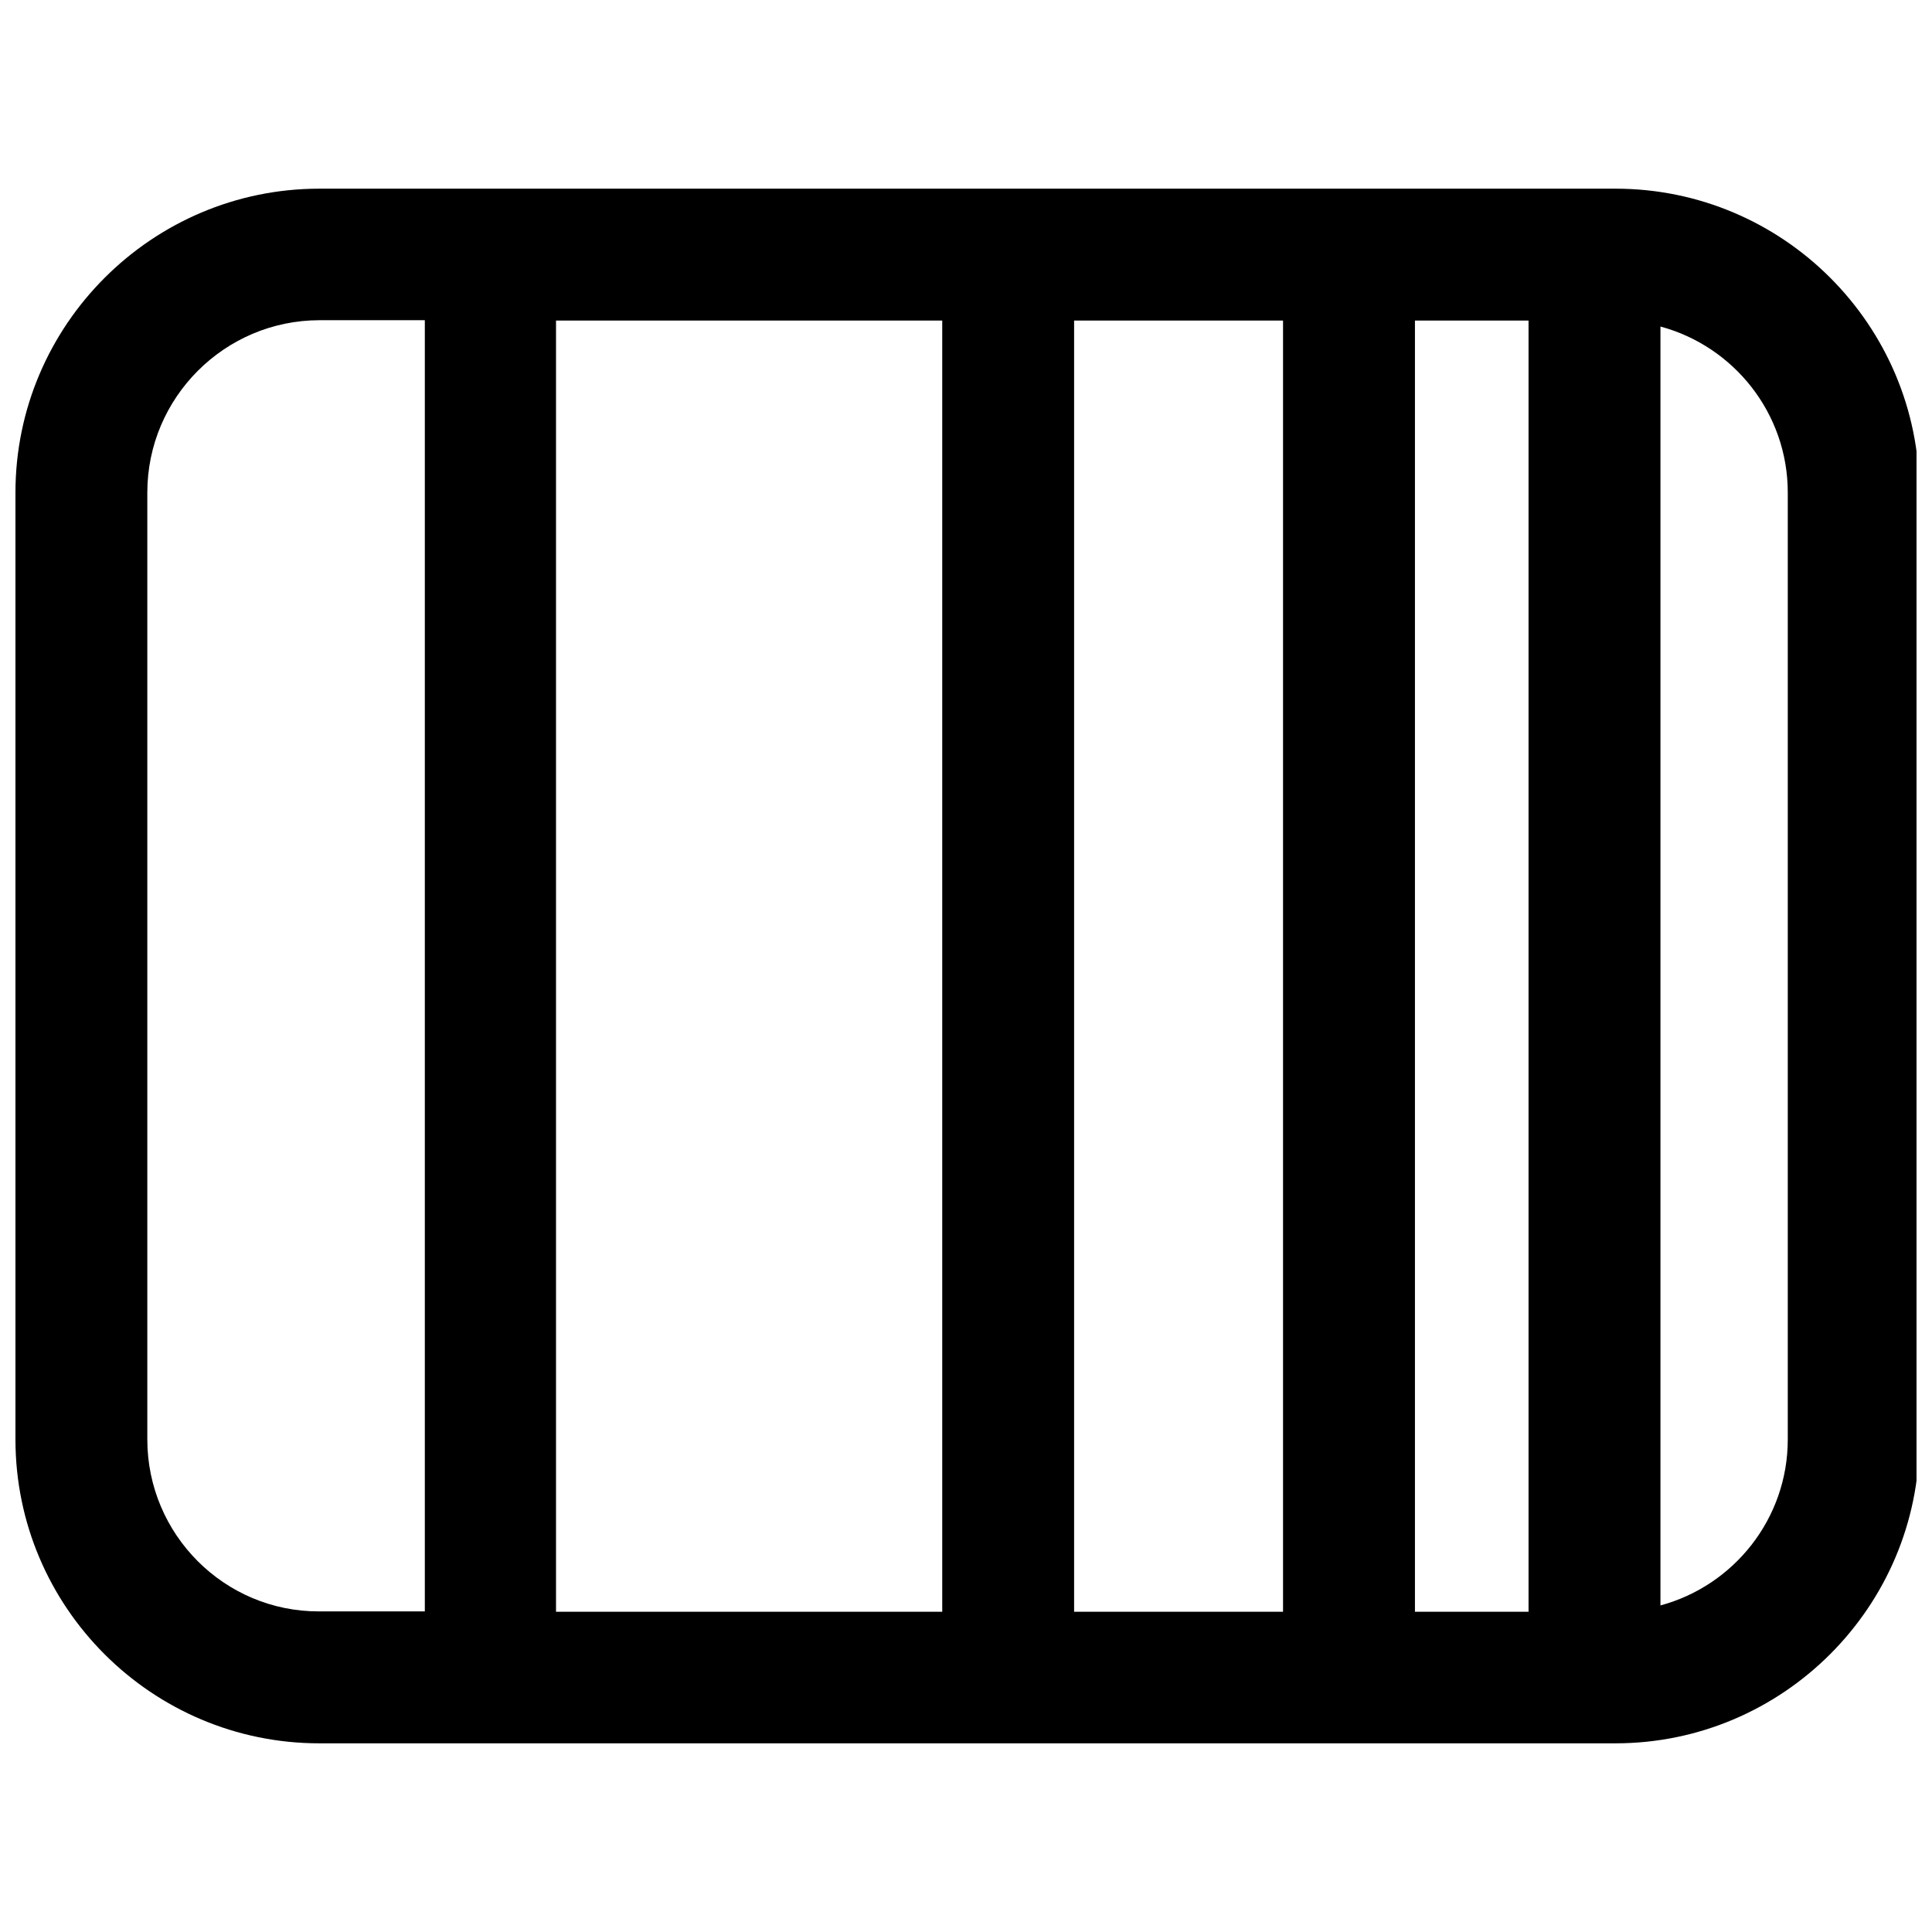 <?xml version="1.0" encoding="UTF-8"?>
<!-- Uploaded to: SVG Repo, www.svgrepo.com, Generator: SVG Repo Mixer Tools -->
<svg width="800px" height="800px" version="1.1" viewBox="144 144 512 512" xmlns="http://www.w3.org/2000/svg">
 <defs>
  <clipPath id="a">
   <path d="m148.09 194h503.81v412h-503.81z"/>
  </clipPath>
 </defs>
 <g clip-path="url(#a)">
  <path d="m572.11 194h-343.48c-44.367 0-80.535 36.168-80.535 80.535v250.93c0 44.461 36.168 80.535 80.535 80.535h343.48c44.367 0 80.535-36.168 80.535-80.535v-250.93c0-44.367-36.074-80.535-80.535-80.535zm-389.07 331.46v-250.93c0-25.168 20.508-45.672 45.672-45.672h27.871v342.18h-27.961c-25.168 0.094-45.582-20.414-45.582-45.582zm210.75 45.676h-102.44v-342.18h102.35v342.18zm90.32 0h-55.461v-342.18h55.367v342.18zm64.969 0h-30.105v-342.18h30.105zm68.699-45.676c0 21.066-14.355 38.777-33.742 43.996v-338.92c19.387 5.219 33.742 22.93 33.742 43.996z"/>
 </g>
</svg>
